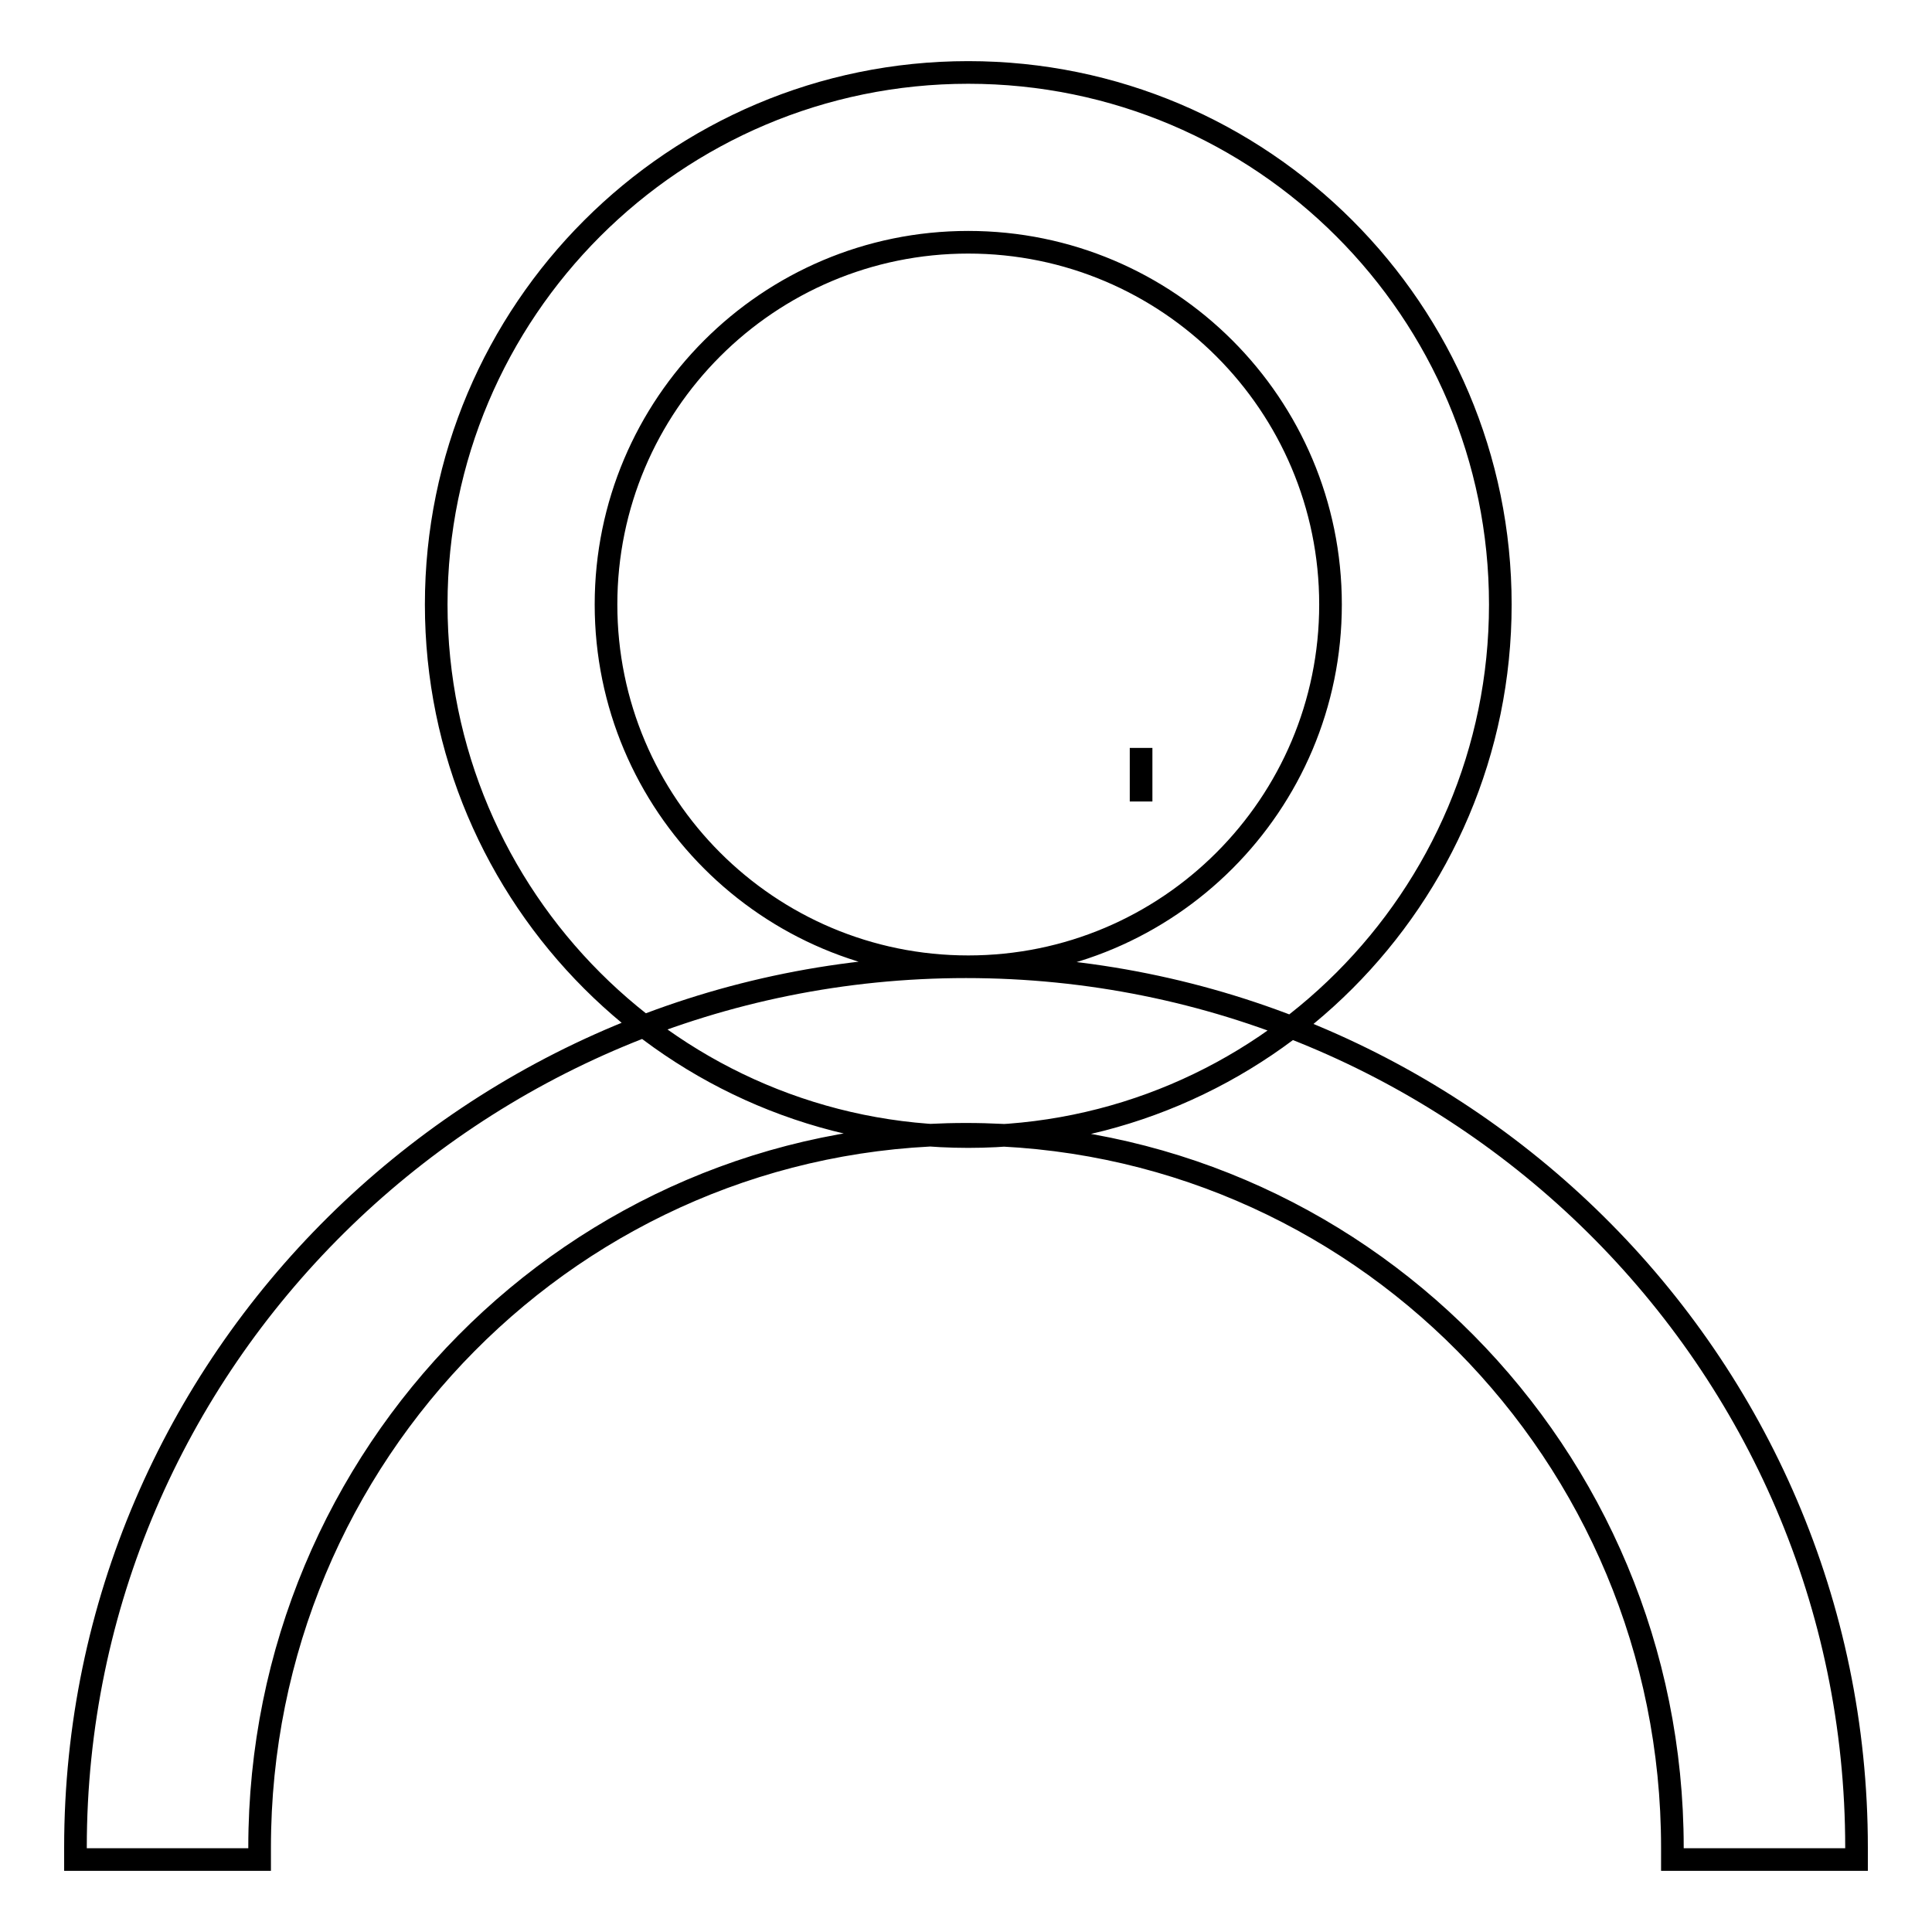 <?xml version="1.0" encoding="utf-8"?>
<!-- Svg Vector Icons : http://www.onlinewebfonts.com/icon -->
<!DOCTYPE svg PUBLIC "-//W3C//DTD SVG 1.1//EN" "http://www.w3.org/Graphics/SVG/1.1/DTD/svg11.dtd">
<svg version="1.1" xmlns="http://www.w3.org/2000/svg" xmlns:xlink="http://www.w3.org/1999/xlink" x="0px" y="0px" viewBox="0 0 256 256" enable-background="new 0 0 256 256" xml:space="preserve">
<g> <path stroke-width="3" fill-opacity="0" stroke="#000000"  d="M151.2,99.1L151.2,99.1l0,7.1L151.2,99.1z M128.3,9.6c-38.9,0-70.5,31.6-70.5,70.5 c0,38.9,31.6,70.5,70.5,70.5c38.9,0,70.5-31.6,70.5-70.5C198.8,41.2,167.2,9.6,128.3,9.6z M128.3,128.1c-26.5,0-48-21.5-48-48 s21.5-48,48-48s48,21.5,48,48S154.8,128.1,128.3,128.1z M34.4,246.4c0-0.5,0-1.1,0-1.6c0-52.2,41.9-94.5,93.6-94.5 c51.7,0,93.6,42.3,93.6,94.5c0,0.5,0,1.1,0,1.6H246c0-0.5,0-1.1,0-1.6c0-64.5-52.8-116.7-118-116.7c-65.2,0-118,52.3-118,116.7 c0,0.5,0,1.1,0,1.6H34.4z"/></g>
</svg>